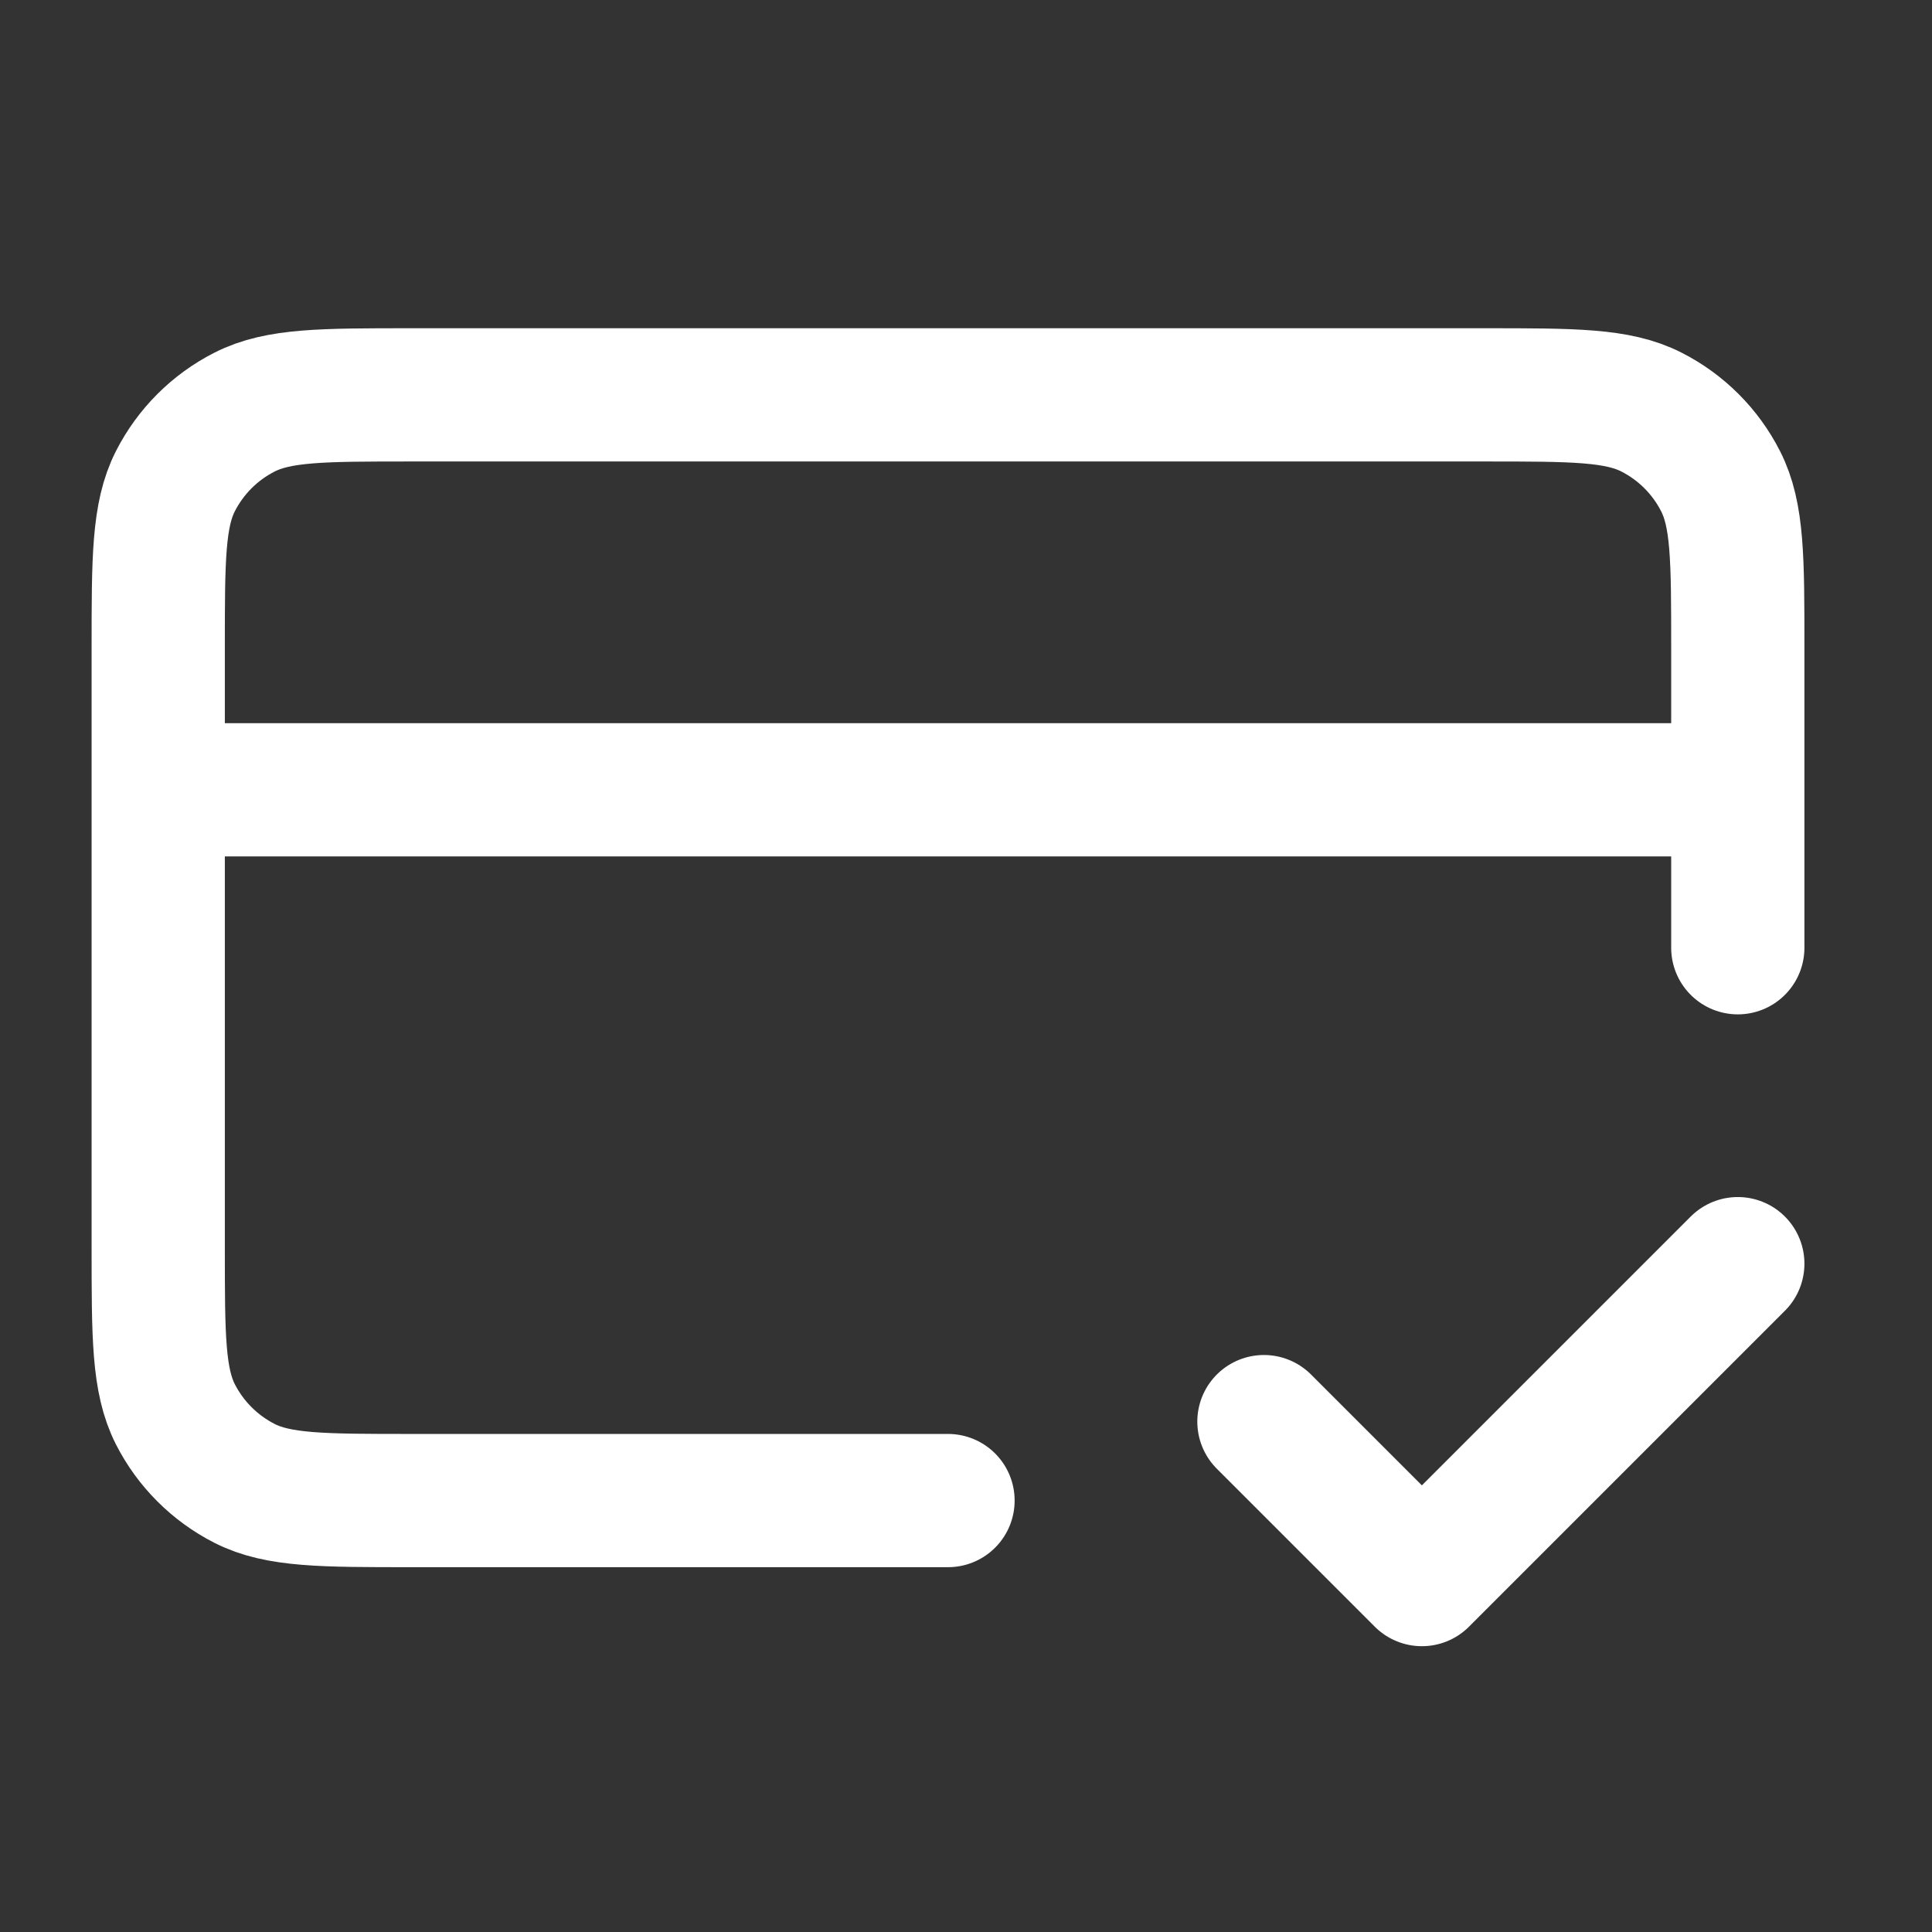 <svg width="29" height="29" viewBox="0 0 29 29" fill="none" xmlns="http://www.w3.org/2000/svg">
<rect x="0" y="0" width="29" height="29" fill="#333333" stroke="none"/>
<path d="M18.972 21.339L21.343 23.71L26.085 18.968M26.085 11.855H2.375M26.085 14.226V9.721C26.085 8.393 26.085 7.729 25.826 7.222C25.599 6.776 25.236 6.413 24.79 6.186C24.283 5.927 23.619 5.927 22.291 5.927H6.169C4.841 5.927 4.177 5.927 3.67 6.186C3.223 6.413 2.861 6.776 2.633 7.222C2.375 7.729 2.375 8.393 2.375 9.721V18.73C2.375 20.058 2.375 20.722 2.633 21.23C2.861 21.676 3.223 22.038 3.67 22.266C4.177 22.524 4.841 22.524 6.169 22.524H14.23" stroke="white" stroke-width="2" stroke-linecap="round" stroke-linejoin="round"/>
</svg>
